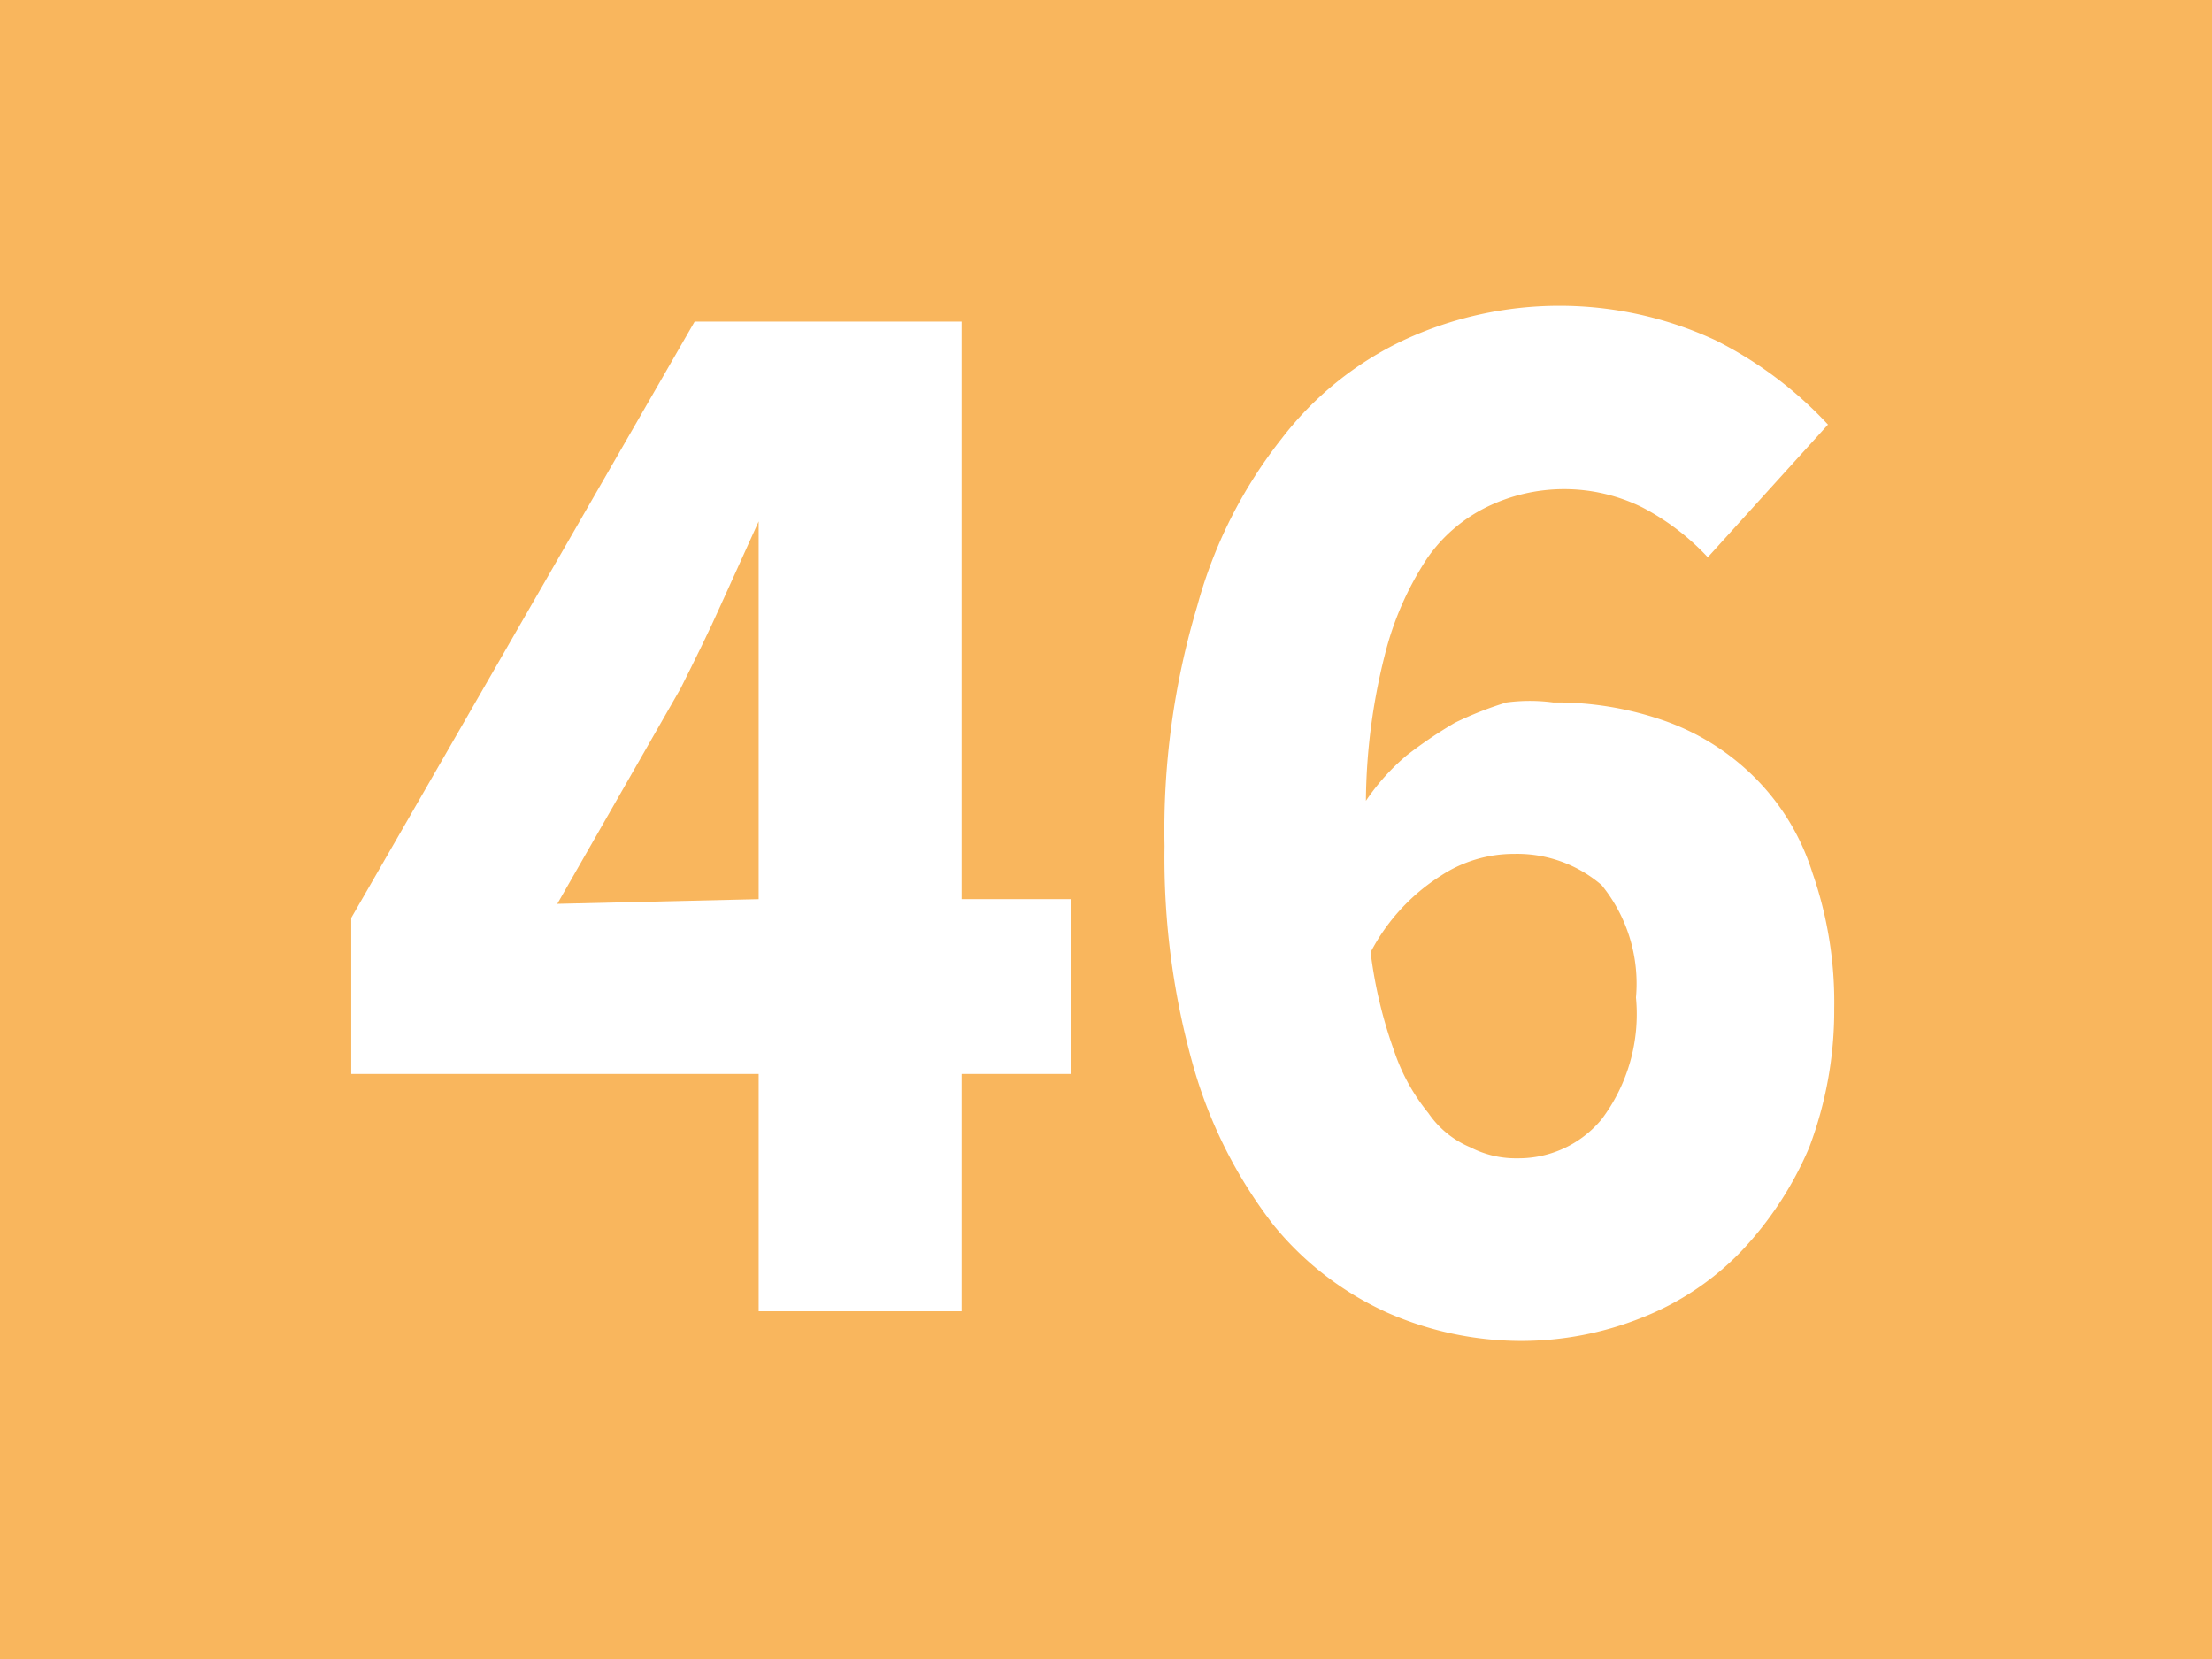 <svg id="Calque_1" data-name="Calque 1" xmlns="http://www.w3.org/2000/svg" xmlns:xlink="http://www.w3.org/1999/xlink" viewBox="0 0 14.17 10.63"><defs><style>.cls-1{fill:none;}.cls-2{clip-path:url(#clip-path);}.cls-3{fill:#f9b65d;}.cls-4{fill:#fff;}</style><clipPath id="clip-path" transform="translate(-55.95 -22.94)"><rect class="cls-1" x="55.95" y="22.94" width="14.17" height="10.63"/></clipPath></defs><g class="cls-2"><rect class="cls-3" width="14.17" height="10.63"/><path class="cls-4" d="M62.81,29.82h-.7v1.52h-1.3V29.82H58.2v-1L60.4,25h1.71V28.7h.7Zm-2-1.12v-1c0-.21,0-.45,0-.72s0-.5,0-.7h0l-.24.53c-.08.18-.17.36-.26.54l-.79,1.38Z" transform="translate(-55.95 -22.94)"/><path class="cls-4" d="M66.89,26.51a1.55,1.55,0,0,0-.42-.32,1.13,1.13,0,0,0-1,0,1,1,0,0,0-.38.33,2,2,0,0,0-.27.62,3.9,3.9,0,0,0-.12.93,1.42,1.42,0,0,1,.26-.29,2.82,2.82,0,0,1,.31-.21,2.26,2.26,0,0,1,.33-.13,1.13,1.13,0,0,1,.3,0,2.09,2.09,0,0,1,.72.12,1.54,1.54,0,0,1,.57.36,1.49,1.49,0,0,1,.37.61,2.52,2.52,0,0,1,.14.87,2.48,2.48,0,0,1-.16.89,2.23,2.23,0,0,1-.44.67,1.79,1.79,0,0,1-.63.42,2.08,2.08,0,0,1-.78.15,2.13,2.13,0,0,1-.85-.18,2,2,0,0,1-.73-.56,3,3,0,0,1-.51-1,4.9,4.9,0,0,1-.19-1.43,5,5,0,0,1,.21-1.54,3,3,0,0,1,.54-1.07,2.13,2.13,0,0,1,.78-.63,2.37,2.37,0,0,1,2,0,2.52,2.52,0,0,1,.72.54Zm-1.22,3.85a.69.69,0,0,0,.54-.25,1.12,1.12,0,0,0,.22-.78,1,1,0,0,0-.22-.72.83.83,0,0,0-.56-.2.85.85,0,0,0-.47.14,1.28,1.28,0,0,0-.45.49,2.92,2.92,0,0,0,.15.63,1.26,1.26,0,0,0,.22.4.61.61,0,0,0,.27.22.63.63,0,0,0,.3.07" transform="translate(-55.95 -22.94)"/></g></svg>
